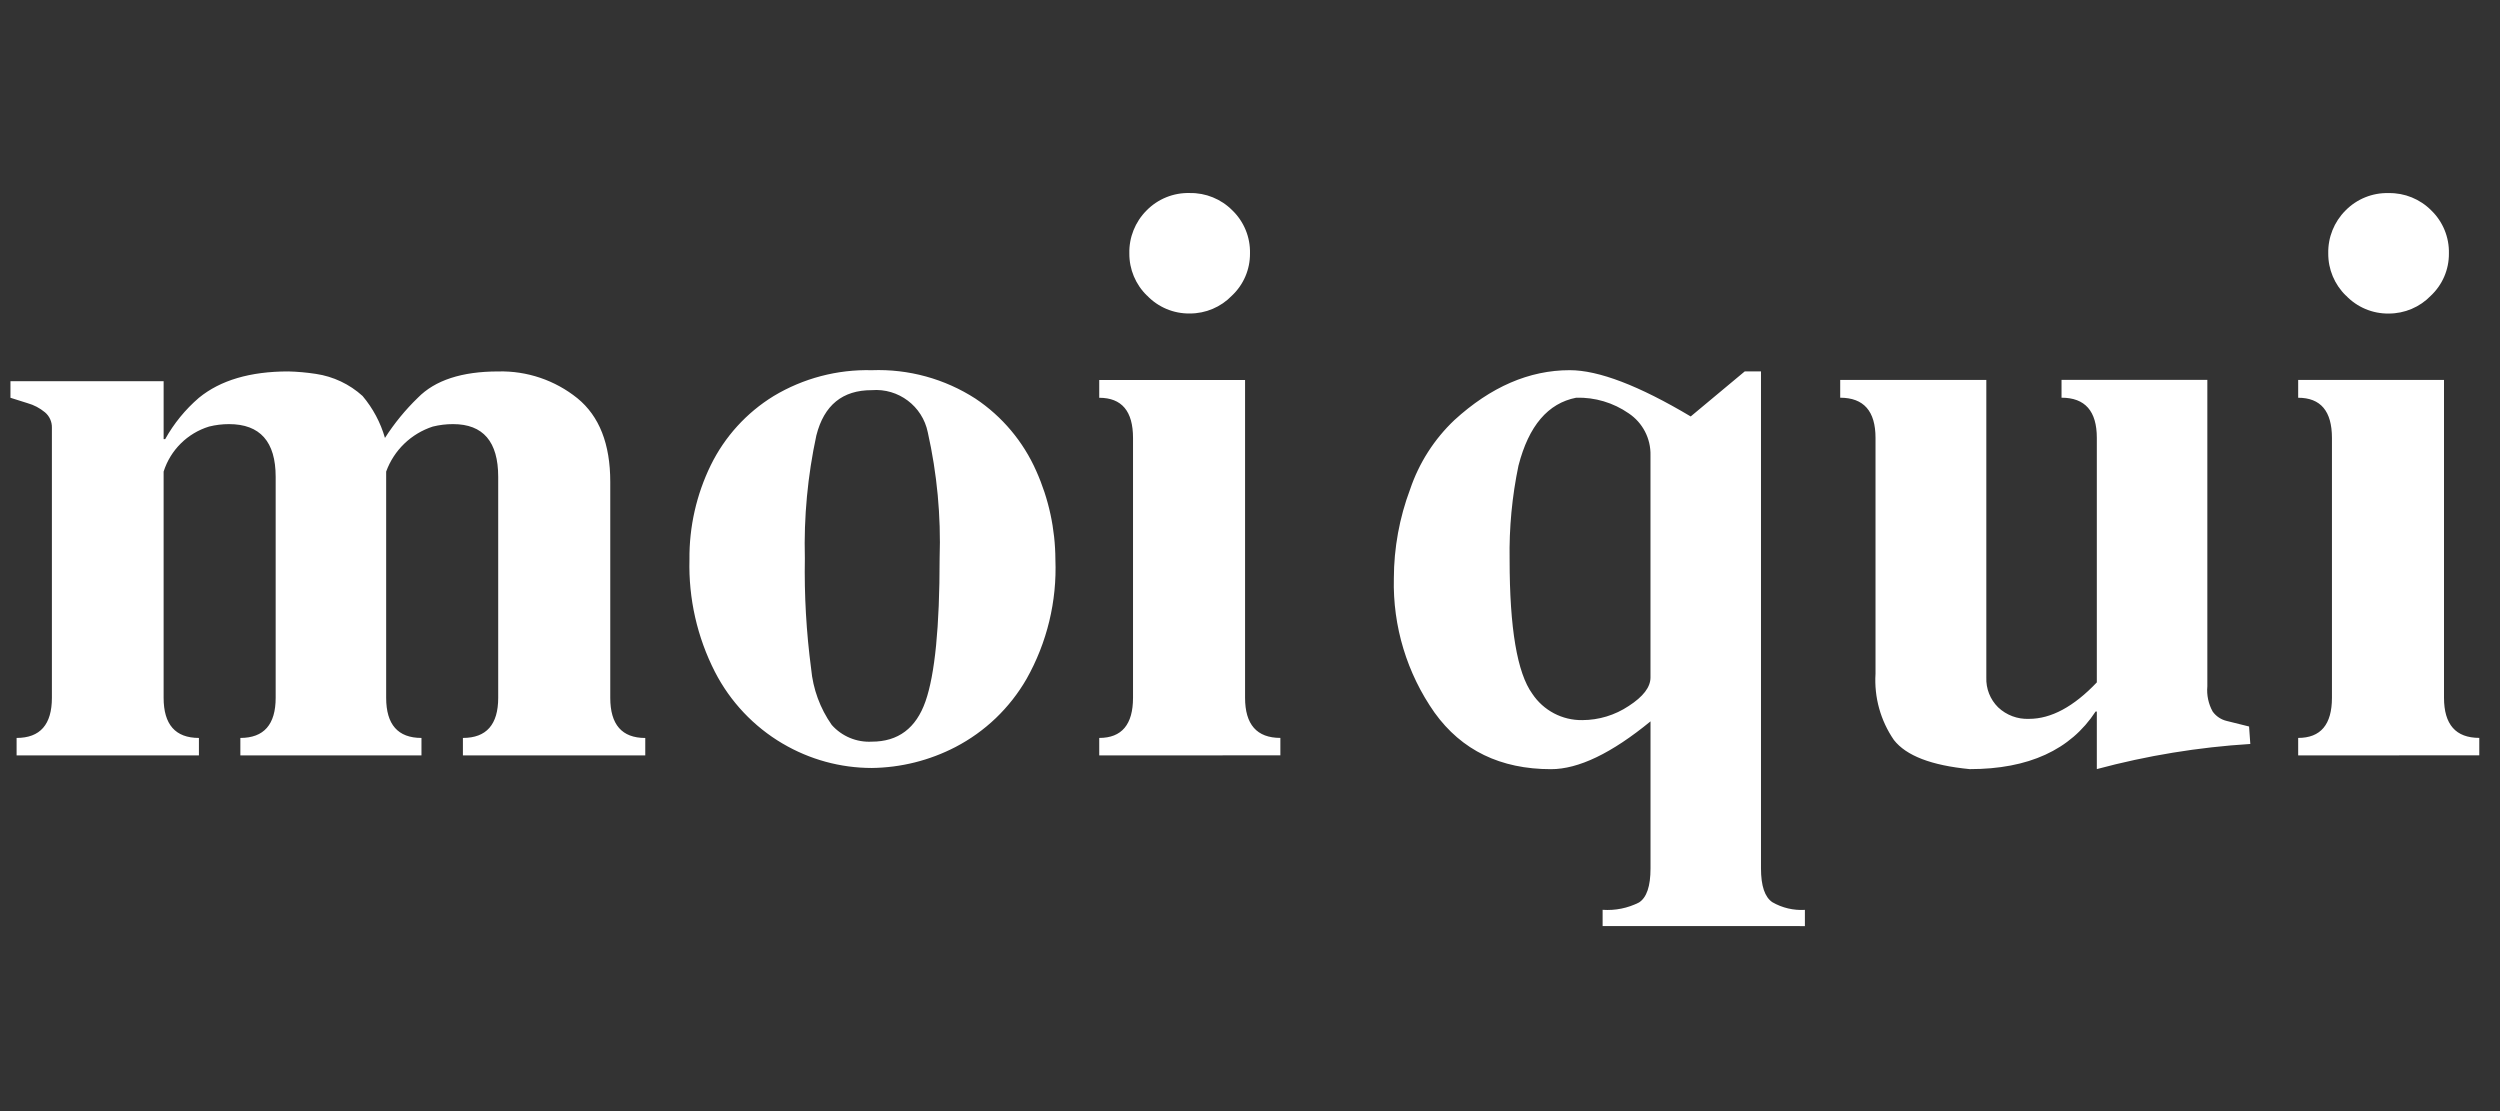 <?xml version="1.0" encoding="UTF-8"?>
<svg width="315px" height="140px" viewBox="0 0 315 140" version="1.1" xmlns="http://www.w3.org/2000/svg" xmlns:xlink="http://www.w3.org/1999/xlink">
    <rect x="0" y="0" width="315" height="140" fill="#333333" stroke="none"/>
    <title>moiqui</title>
    <defs>
        <rect id="path-1" x="0" y="0" width="314.03" height="140"></rect>
    </defs>
    <g id="Page-1" stroke="none" stroke-width="1" fill="none" fill-rule="evenodd">
        <g id="-" transform="translate(-3340, -3746)">
            <g id="moiqui" transform="translate(3340, 3746)">
                <mask id="mask-2" fill="white">
                    <use xlink:href="#path-1"></use>
                </mask>
                <g id="Rectangle"></g>
                <g id="a" mask="url(#mask-2)">
                    <g transform="translate(0, 23)" id="Group">
                        <g transform="translate(0.513, 0.85)">
                            <path d="M201.417,92.831 L201.417,90.786 C203.001,90.899 204.585,90.58 206.001,89.862 C206.968,89.246 207.452,87.818 207.452,85.577 L207.452,67.042 C202.554,71.059 198.375,73.066 194.918,73.066 C188.548,73.066 183.656,70.691 180.24,65.941 C176.76,60.994 174.962,55.059 175.113,49.012 C175.122,45.181 175.816,41.383 177.163,37.797 C178.283,34.484 180.195,31.494 182.732,29.088 C187.321,24.892 192.168,22.793 197.275,22.793 C200.912,22.793 205.992,24.737 212.516,28.623 L219.322,22.949 L221.372,22.949 L221.372,85.58 C221.372,87.769 221.85,89.185 222.804,89.828 C224.047,90.544 225.472,90.88 226.904,90.794 L226.904,92.839 L201.417,92.831 Z M190.819,34.796 C190.005,38.694 189.629,42.67 189.698,46.652 C189.698,55.3 190.65,60.937 192.556,63.563 C193.956,65.671 196.332,66.923 198.863,66.884 C200.941,66.879 202.972,66.261 204.701,65.108 C206.534,63.924 207.449,62.726 207.448,61.515 L207.448,33.52 C207.499,31.403 206.462,29.407 204.701,28.23 C202.763,26.885 200.446,26.195 198.088,26.261 C194.532,26.957 192.109,29.802 190.821,34.798 L190.819,34.796 Z M263.687,65.803 L263.533,65.803 C260.366,70.641 255.081,73.06 247.677,73.06 C242.853,72.596 239.668,71.373 238.121,69.392 C236.437,66.949 235.62,64.012 235.802,61.049 L235.802,31.321 C235.802,27.95 234.319,26.264 231.353,26.262 L231.353,24.019 L249.764,24.019 L249.764,61.511 C249.709,62.919 250.249,64.286 251.253,65.276 C252.301,66.264 253.703,66.787 255.142,66.727 C257.925,66.727 260.773,65.195 263.687,62.13 L263.687,31.318 C263.687,27.948 262.205,26.261 259.24,26.26 L259.24,24.017 L277.612,24.017 L277.612,62.629 C277.512,63.734 277.748,64.845 278.289,65.814 C278.721,66.409 279.353,66.828 280.069,66.993 C280.803,67.172 281.734,67.405 282.87,67.689 L283.026,69.89 C276.49,70.295 270.011,71.355 263.687,73.056 L263.687,65.803 Z M98.097,69.842 C94.456,67.698 91.499,64.565 89.568,60.807 C87.333,56.432 86.23,51.567 86.358,46.657 C86.317,42.538 87.237,38.466 89.044,34.765 C90.805,31.171 93.55,28.151 96.961,26.056 C100.692,23.813 104.985,22.682 109.337,22.795 C113.96,22.622 118.524,23.876 122.41,26.386 C125.767,28.631 128.416,31.785 130.048,35.479 C131.628,38.995 132.452,42.803 132.467,46.658 C132.673,51.912 131.413,57.12 128.829,61.7 C126.723,65.354 123.617,68.33 119.875,70.276 C116.616,71.966 113.007,72.87 109.336,72.915 C105.383,72.912 101.504,71.85 98.101,69.841 L98.097,69.842 Z M102.351,30.998 C101.252,36.089 100.764,41.294 100.899,46.501 C100.817,51.154 101.082,55.807 101.691,60.421 C101.923,62.963 102.817,65.4 104.284,67.488 C105.556,68.926 107.415,69.703 109.332,69.599 C112.658,69.599 114.913,67.907 116.099,64.521 C117.285,61.135 117.878,55.131 117.879,46.508 C118.058,41.17 117.557,35.831 116.388,30.619 C115.716,27.32 112.687,25.041 109.33,25.31 C105.645,25.303 103.319,27.199 102.353,30.996 L102.351,30.998 Z M137.991,71.329 L137.991,69.13 C140.827,69.13 142.246,67.443 142.248,64.071 L142.248,31.328 C142.248,27.956 140.829,26.27 137.991,26.27 L137.991,24.027 L156.365,24.027 L156.365,64.067 C156.365,67.439 157.848,69.126 160.814,69.126 L160.814,71.325 L137.991,71.329 Z M57.813,71.329 L57.813,69.13 C60.777,69.13 62.26,67.443 62.261,64.071 L62.261,36.231 C62.261,31.804 60.365,29.59 56.575,29.589 C55.715,29.587 54.857,29.69 54.022,29.897 C51.293,30.782 49.123,32.875 48.143,35.571 L48.143,64.071 C48.143,67.443 49.626,69.13 52.592,69.13 L52.592,71.329 L29.773,71.329 L29.773,69.13 C32.738,69.13 34.221,67.443 34.221,64.071 L34.221,36.231 C34.221,31.804 32.261,29.59 28.342,29.589 C27.494,29.588 26.649,29.692 25.827,29.897 C23.103,30.734 20.964,32.855 20.103,35.571 L20.103,64.071 C20.103,67.443 21.586,69.13 24.551,69.13 L24.551,71.329 L1.579,71.329 L1.579,69.13 C4.544,69.13 6.026,67.443 6.026,64.071 L6.026,30.054 C6.048,29.305 5.728,28.587 5.155,28.104 C4.509,27.567 3.758,27.172 2.949,26.946 C2.062,26.675 1.345,26.451 0.805,26.27 L0.805,24.185 L20.104,24.185 L20.104,31.483 L20.298,31.483 C21.397,29.508 22.838,27.744 24.552,26.271 C27.261,24.058 31.013,22.951 35.81,22.95 C36.975,22.979 38.137,23.083 39.289,23.26 C41.481,23.584 43.528,24.552 45.169,26.041 C46.472,27.585 47.434,29.388 47.992,31.33 C49.171,29.49 50.559,27.793 52.13,26.273 C54.296,24.06 57.673,22.953 62.263,22.952 C65.885,22.859 69.422,24.057 72.242,26.331 C75.001,28.584 76.38,32.092 76.38,36.855 L76.38,64.076 C76.38,67.449 77.85,69.135 80.791,69.135 L80.791,71.334 L57.813,71.329 Z M289.057,71.329 L289.057,69.128 C291.893,69.128 293.312,67.442 293.312,64.07 L293.312,31.326 C293.312,27.956 291.894,26.269 289.057,26.267 L289.057,24.024 L307.431,24.024 L307.431,64.064 C307.431,67.437 308.913,69.123 311.877,69.123 L311.877,71.324 L289.057,71.329 Z M144.008,13.395 C142.572,12.003 141.768,10.084 141.784,8.084 C141.736,6.061 142.518,4.107 143.947,2.675 C145.379,1.211 147.357,0.413 149.403,0.472 C151.412,0.439 153.346,1.227 154.76,2.653 C156.229,4.07 157.036,6.038 156.986,8.078 C157.004,10.095 156.175,12.028 154.702,13.407 C153.315,14.845 151.401,15.655 149.403,15.65 C147.369,15.681 145.415,14.861 144.012,13.388 L144.008,13.395 Z M295.071,13.395 C293.636,12.002 292.832,10.083 292.847,8.083 C292.801,6.062 293.584,4.11 295.013,2.68 C296.445,1.217 298.423,0.419 300.469,0.479 C302.477,0.446 304.411,1.234 305.825,2.66 C307.292,4.077 308.099,6.044 308.049,8.083 C308.068,10.101 307.24,12.034 305.768,13.413 C304.381,14.851 302.467,15.661 300.469,15.657 C298.433,15.686 296.477,14.863 295.074,13.387 L295.071,13.395 Z" id="Shape" fill="#FFFFFF" fill-rule="nonzero"></path>
                        </g>
                    </g>
                </g>
            </g>
        </g>
    </g>
</svg>